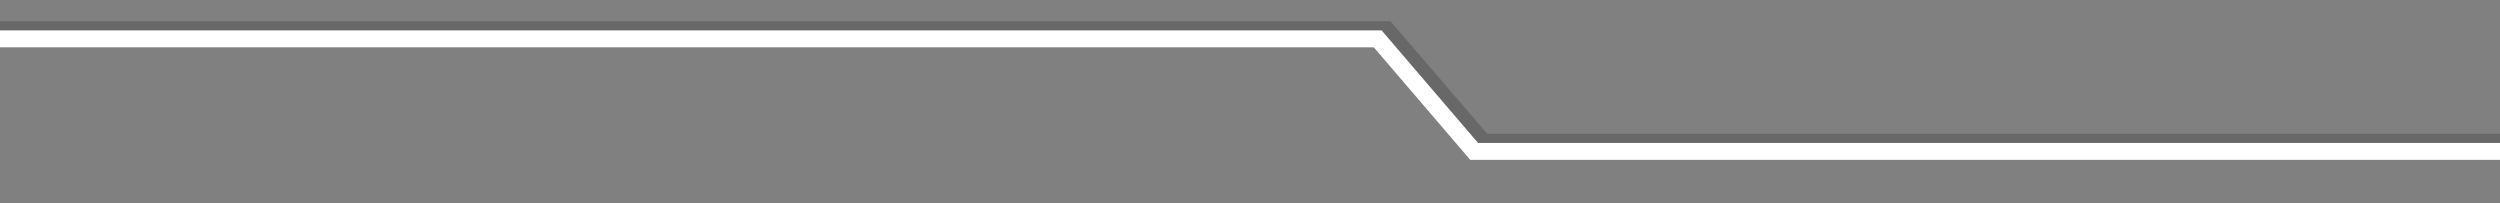 <svg xmlns="http://www.w3.org/2000/svg" id="uuid-fe28efad-fd9d-4ec8-b317-a6af6846fb12" data-name="Calque 1" viewBox="0 0 1920 156"><rect x="0" y="0" width="1920" height="156" fill="#808080" stroke="none"/><defs><style>      .uuid-72036a74-911d-4fc3-99a4-4c05b21f5eee {        fill: none;        stroke-width: 0px;      }      .uuid-a9db6320-8cf7-4874-ad86-0dad75454da8 {        opacity: .19;        stroke: #000;      }      .uuid-a9db6320-8cf7-4874-ad86-0dad75454da8, .uuid-54ab1b65-52d5-4b1c-8f41-dc545c79dced {        fill: none;        stroke-miterlimit: 10;        stroke-width: 13px;      }      .uuid-54ab1b65-52d5-4b1c-8f41-dc545c79dced {        stroke: #fff;      }    </style></defs><rect class="uuid-72036a74-911d-4fc3-99a4-4c05b21f5eee" x="-3" y="0" width="1927" height="156"></rect><polygon class="uuid-72036a74-911d-4fc3-99a4-4c05b21f5eee" points="1926.98 116.28 1926.98 156 -3 156 -3 29.84 1058.08 29.84 1132.15 116.28 1926.98 116.28"></polygon><polyline class="uuid-a9db6320-8cf7-4874-ad86-0dad75454da8" points="0 22.84 1064.93 22.84 1139.27 109.28 1936.98 109.28"></polyline><polyline class="uuid-54ab1b65-52d5-4b1c-8f41-dc545c79dced" points="-3 29.84 1058.08 29.84 1132.15 116.28 1926.98 116.28"></polyline></svg>